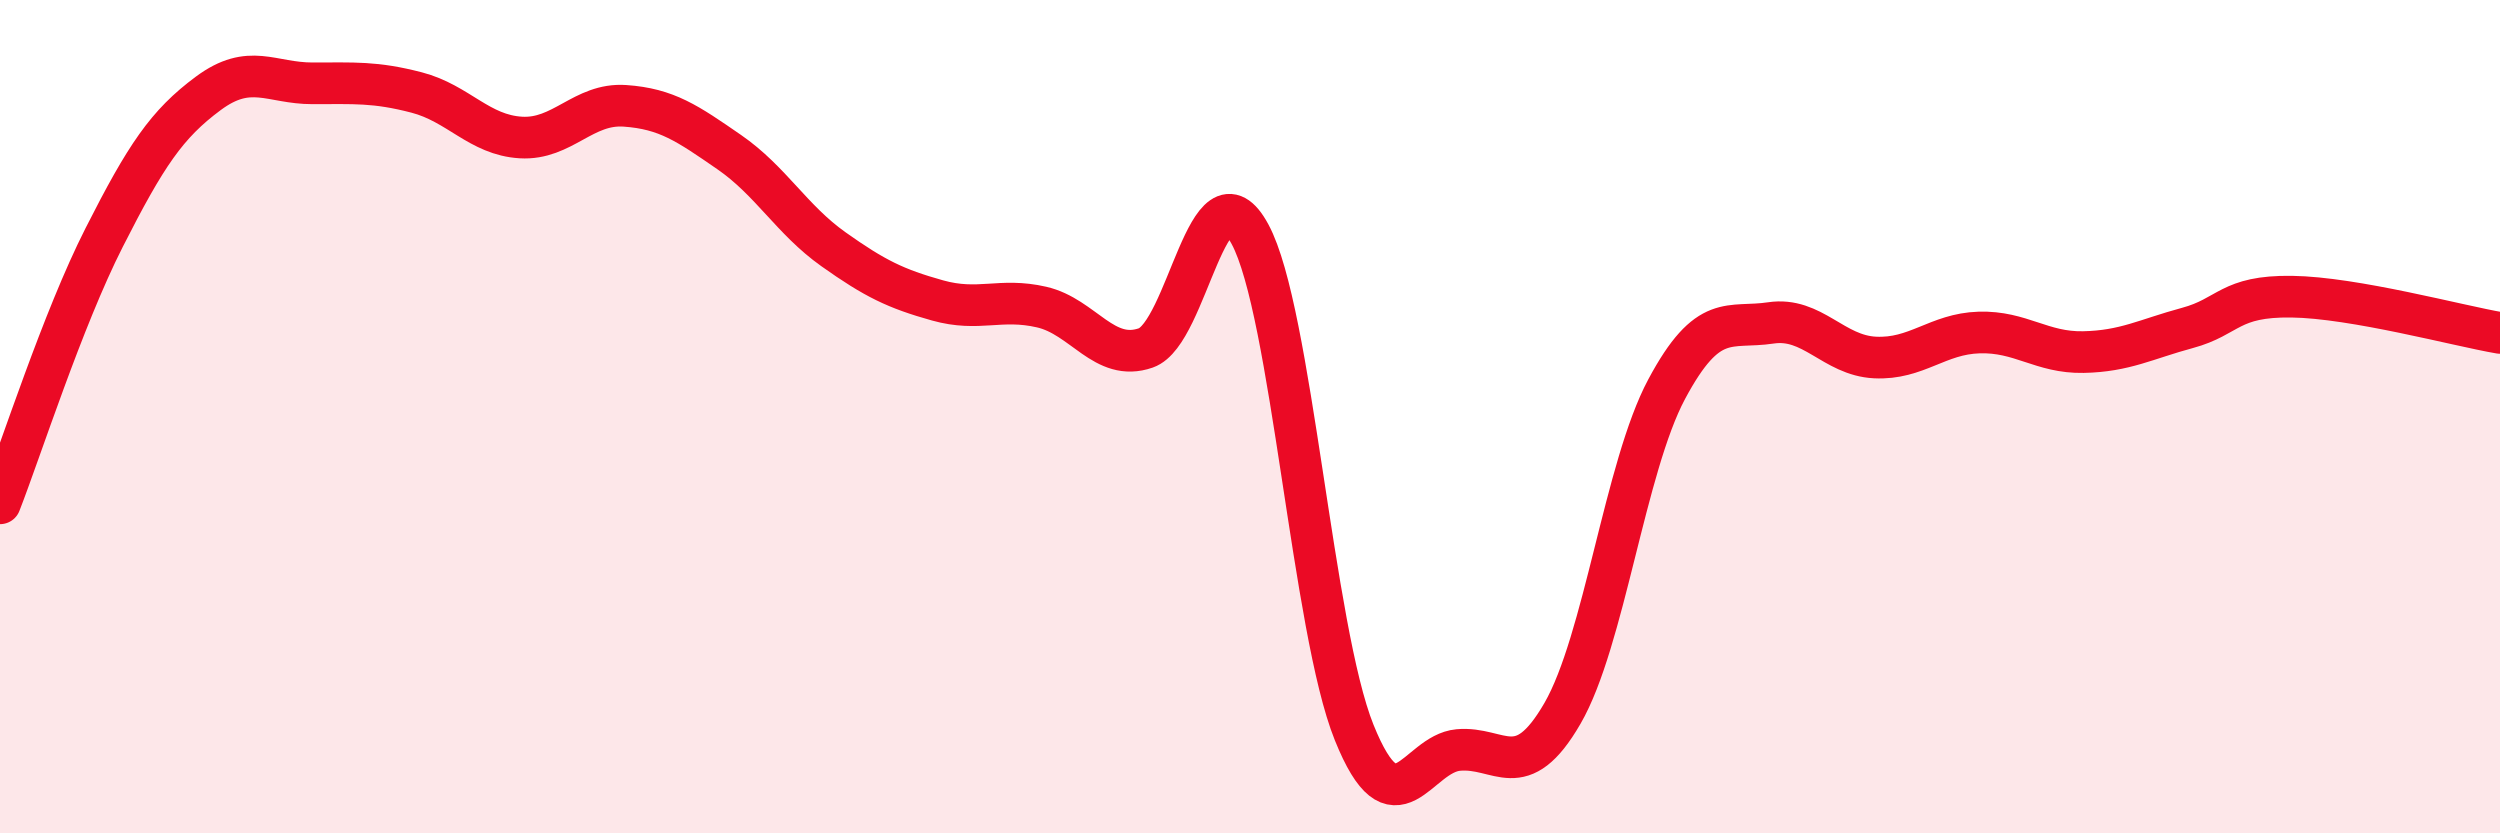 
    <svg width="60" height="20" viewBox="0 0 60 20" xmlns="http://www.w3.org/2000/svg">
      <path
        d="M 0,12.08 C 0.5,10.8 1.5,7.67 2.5,5.7 C 3.5,3.73 4,2.98 5,2.24 C 6,1.5 6.5,2 7.5,2 C 8.5,2 9,1.96 10,2.22 C 11,2.48 11.5,3.24 12.5,3.3 C 13.5,3.36 14,2.47 15,2.54 C 16,2.61 16.5,2.96 17.5,3.65 C 18.5,4.34 19,5.27 20,5.98 C 21,6.69 21.5,6.93 22.5,7.21 C 23.5,7.49 24,7.14 25,7.37 C 26,7.6 26.5,8.7 27.5,8.35 C 28.5,8 29,3.77 30,5.62 C 31,7.47 31.5,15.1 32.5,17.58 C 33.5,20.06 34,18.09 35,18 C 36,17.91 36.5,18.85 37.5,17.12 C 38.5,15.39 39,11.21 40,9.34 C 41,7.47 41.5,7.9 42.5,7.75 C 43.5,7.6 44,8.53 45,8.58 C 46,8.63 46.5,8.01 47.5,7.98 C 48.5,7.95 49,8.47 50,8.45 C 51,8.43 51.5,8.14 52.5,7.87 C 53.5,7.6 53.5,7.1 55,7.12 C 56.5,7.14 59,7.82 60,7.99L60 20L0 20Z"
        fill="#EB0A25"
        opacity="0.1"
        stroke-linecap="round"
        stroke-linejoin="round"
      />
      <path
        d="M 0,12.08 C 0.5,10.8 1.5,7.67 2.5,5.7 C 3.5,3.73 4,2.98 5,2.24 C 6,1.5 6.5,2 7.5,2 C 8.5,2 9,1.96 10,2.22 C 11,2.48 11.5,3.24 12.5,3.3 C 13.5,3.36 14,2.47 15,2.54 C 16,2.61 16.5,2.96 17.5,3.65 C 18.5,4.34 19,5.27 20,5.98 C 21,6.69 21.5,6.93 22.5,7.21 C 23.5,7.49 24,7.14 25,7.37 C 26,7.6 26.5,8.7 27.5,8.35 C 28.5,8 29,3.77 30,5.62 C 31,7.47 31.5,15.1 32.5,17.58 C 33.5,20.06 34,18.09 35,18 C 36,17.91 36.5,18.85 37.5,17.12 C 38.5,15.39 39,11.21 40,9.34 C 41,7.47 41.5,7.9 42.5,7.75 C 43.5,7.6 44,8.53 45,8.58 C 46,8.63 46.5,8.01 47.5,7.98 C 48.5,7.95 49,8.47 50,8.45 C 51,8.43 51.5,8.14 52.5,7.87 C 53.5,7.6 53.5,7.1 55,7.12 C 56.5,7.14 59,7.82 60,7.99"
        stroke="#EB0A25"
        stroke-width="1"
        fill="none"
        stroke-linecap="round"
        stroke-linejoin="round"
      />
    </svg>
  